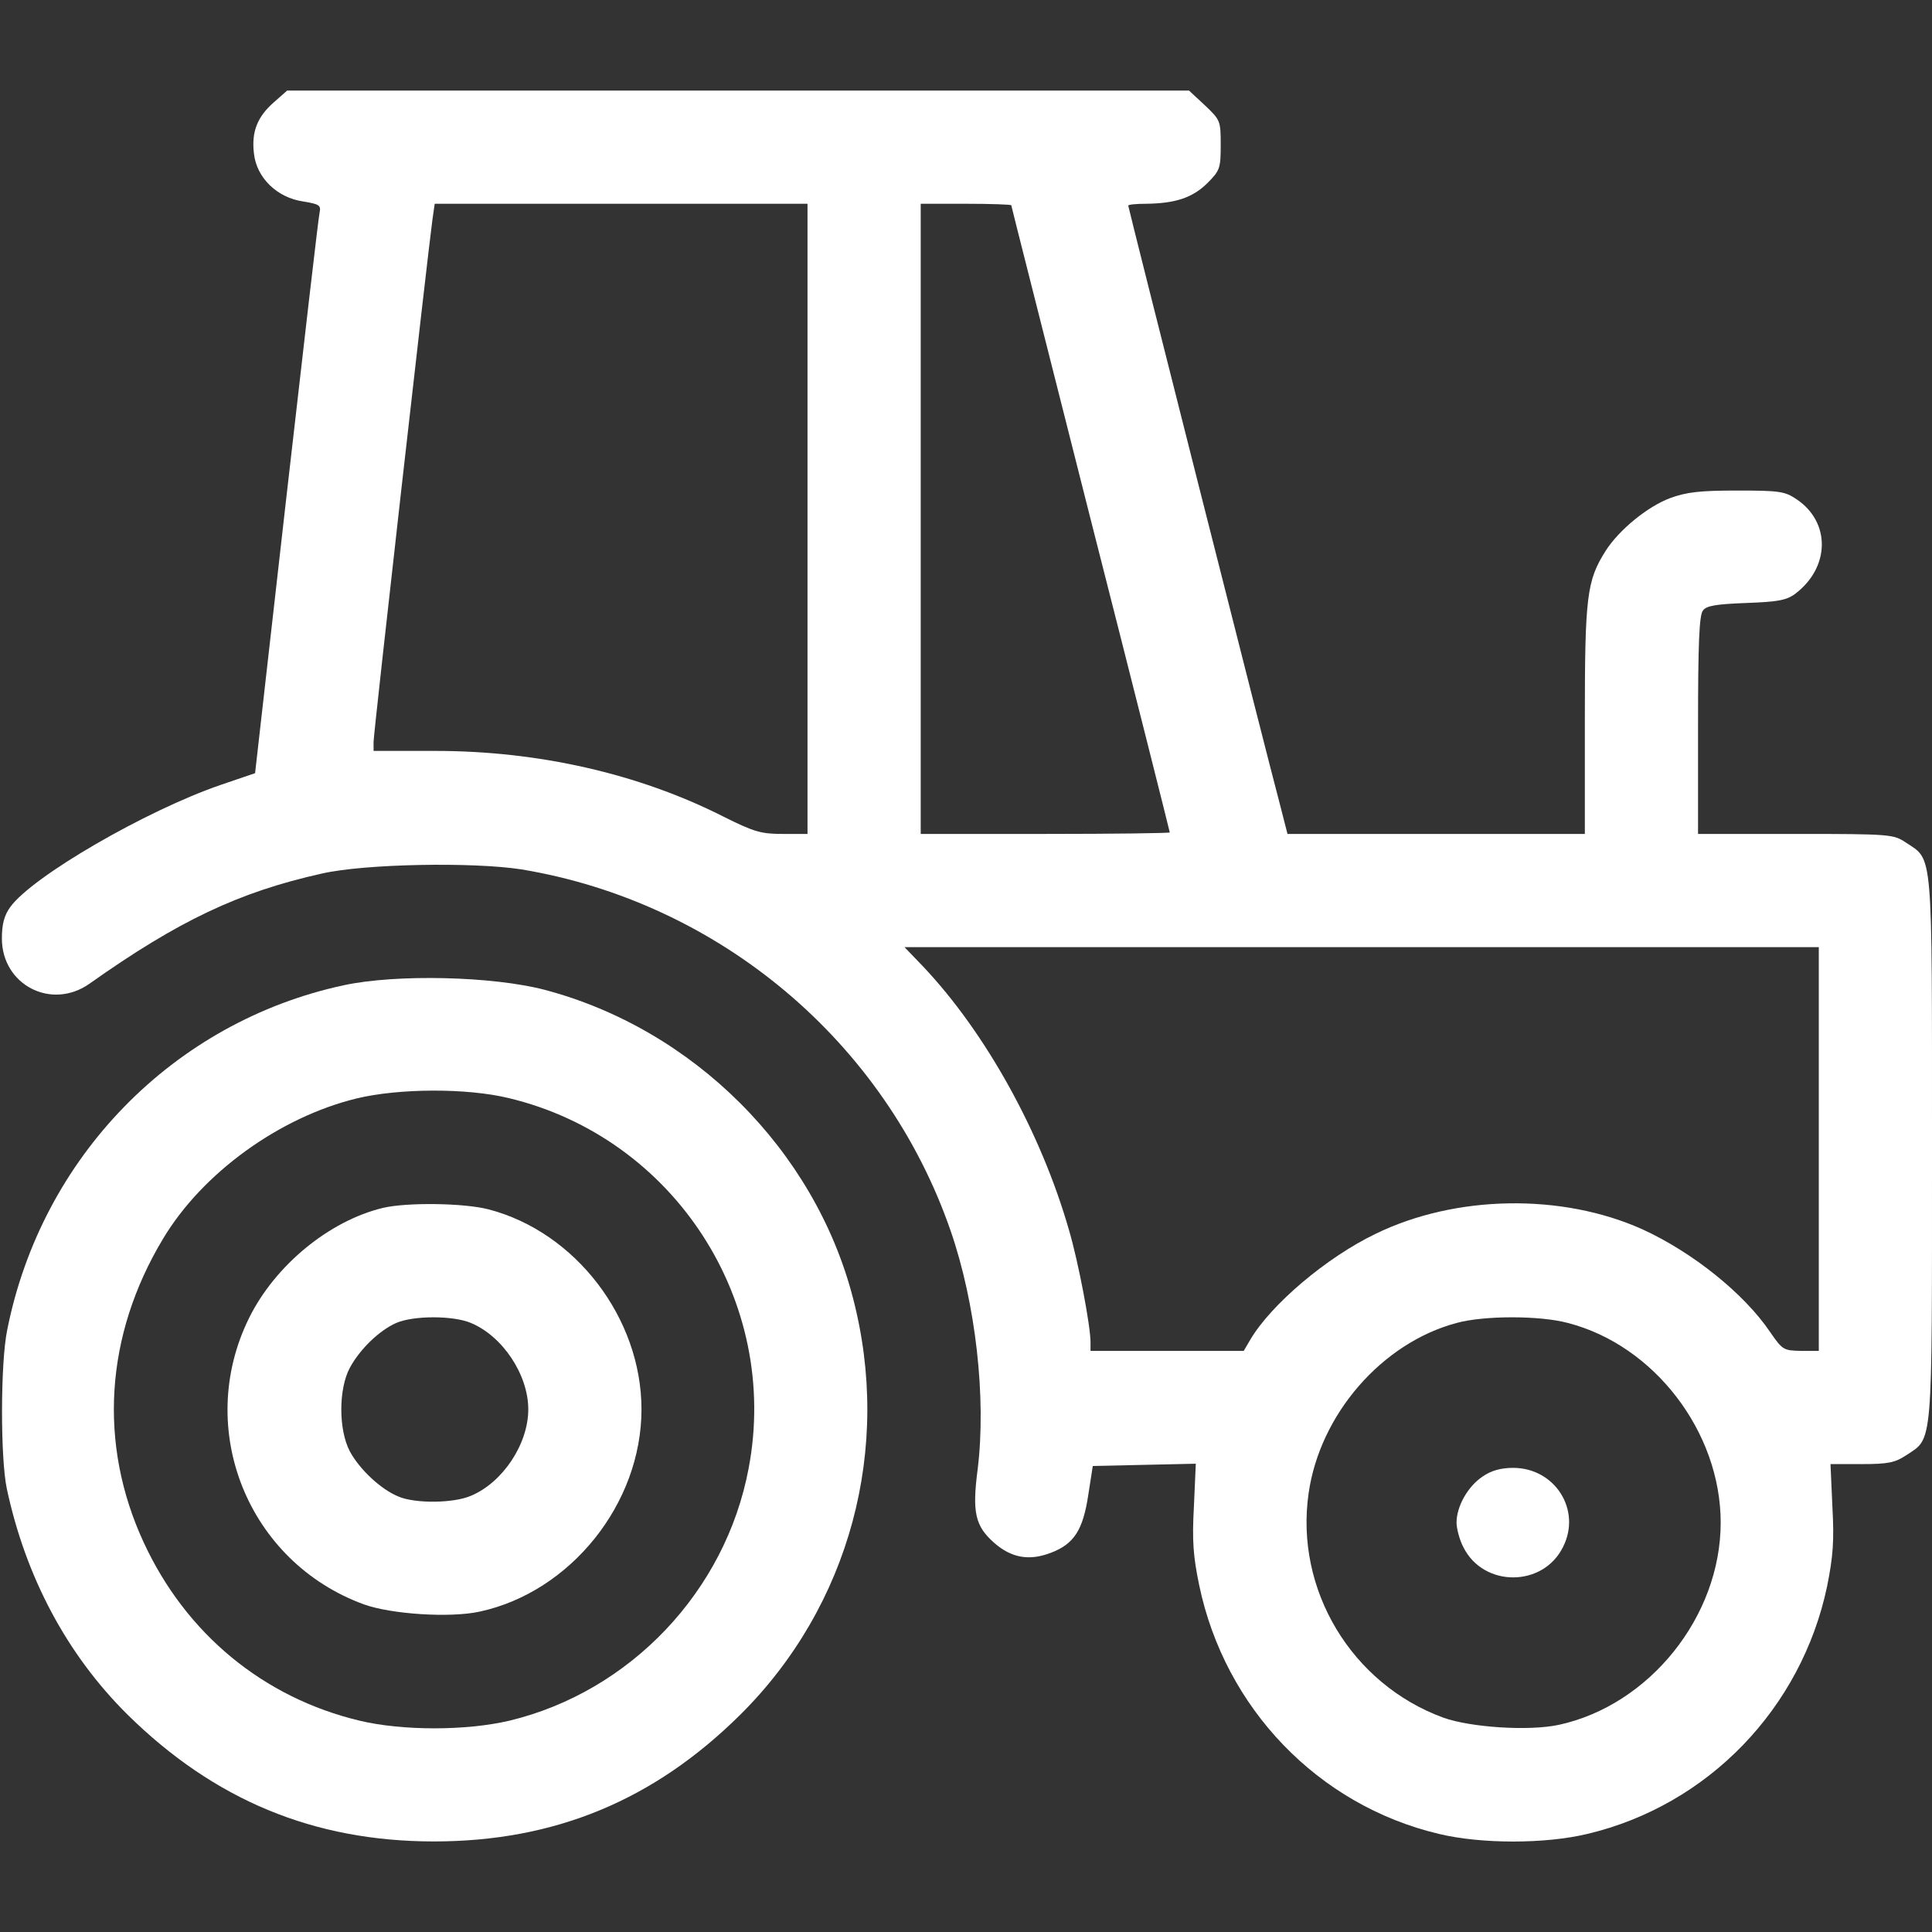 <?xml version="1.0" standalone="no"?>
<!DOCTYPE svg PUBLIC "-//W3C//DTD SVG 20010904//EN"
 "http://www.w3.org/TR/2001/REC-SVG-20010904/DTD/svg10.dtd">
<svg version="1.0" xmlns="http://www.w3.org/2000/svg"
 width="512pt" height="512pt" viewBox="0 0 512 512"
 preserveAspectRatio="xMidYMid meet">

<rect x="0" y="0" width="512" height="512" fill="#333333" stroke="none"/>

<g transform="translate(0,512) scale(0.1,-0.1)"
fill="#fff" stroke="none">
<path d="M727 4850 c-45 -39 -61 -79 -54 -137 7 -64 61 -117 131 -127 42 -7
47 -10 43 -29 -3 -12 -42 -351 -88 -754 l-83 -732 -91 -31 c-198 -68 -500
-243 -558 -324 -16 -22 -22 -46 -22 -83 0 -123 131 -191 232 -120 236 167 396
243 616 292 114 26 401 31 529 11 524 -87 964 -457 1137 -957 67 -193 95 -444
72 -632 -15 -115 -7 -151 44 -196 46 -40 93 -48 150 -26 61 23 85 60 99 153
l12 77 137 3 136 3 -5 -113 c-5 -91 -2 -132 14 -209 68 -326 315 -583 635
-659 112 -27 282 -27 394 0 320 76 567 333 635 656 16 80 19 120 14 212 l-5
112 83 0 c70 0 88 4 117 23 72 48 69 9 69 812 0 803 3 764 -69 812 -33 22 -40
23 -292 23 l-259 0 0 288 c0 215 3 292 13 304 9 13 36 17 114 20 83 3 107 7
130 24 93 70 95 190 4 251 -31 21 -46 23 -157 23 -99 0 -134 -4 -178 -20 -61
-23 -136 -85 -171 -140 -50 -79 -55 -121 -55 -447 l0 -303 -394 0 -394 0 -20
78 c-35 131 -402 1581 -402 1587 0 3 21 5 48 5 77 1 122 16 161 54 34 34 36
40 36 102 0 64 -1 66 -42 105 l-42 39 -1195 0 -1195 0 -34 -30z m1413 -1105
l0 -835 -65 0 c-58 0 -76 5 -158 46 -225 114 -491 174 -763 174 l-164 0 0 24
c0 24 144 1297 156 1384 l6 42 494 0 494 0 0 -835z m540 831 c0 -2 95 -376
210 -831 116 -455 210 -829 210 -831 0 -2 -148 -4 -330 -4 l-330 0 0 835 0
835 120 0 c66 0 120 -2 120 -4z m2140 -2501 l0 -535 -47 0 c-46 1 -49 2 -82
50 -69 102 -205 211 -338 272 -213 96 -495 92 -708 -12 -129 -62 -277 -187
-332 -281 l-17 -29 -203 0 -203 0 0 23 c0 43 -32 212 -57 297 -74 258 -220
522 -386 698 l-50 52 1212 0 1211 0 0 -535z m-665 -461 c229 -59 405 -289 405
-529 0 -249 -189 -484 -429 -536 -79 -17 -233 -7 -306 19 -243 89 -394 339
-357 595 30 209 194 398 392 451 73 20 221 20 295 0z"/>
<path d="M3929 1207 c-39 -26 -69 -79 -69 -122 0 -16 8 -46 18 -65 53 -107
211 -107 264 0 50 98 -21 210 -132 210 -32 0 -58 -7 -81 -23z"/>
<path d="M911 2509 c-451 -97 -801 -455 -892 -914 -18 -88 -18 -339 -1 -420
50 -234 159 -439 319 -598 230 -227 494 -337 813 -337 320 0 583 109 812 336
290 288 403 706 298 1106 -102 391 -423 711 -817 815 -138 36 -393 42 -532 12z
m437 -299 c439 -105 720 -539 636 -981 -61 -326 -314 -592 -634 -669 -115 -27
-284 -27 -397 0 -255 61 -460 230 -572 472 -121 261 -103 549 51 805 104 174
308 322 513 372 112 27 291 28 403 1z"/>
<path d="M1015 1919 c-142 -34 -286 -152 -355 -292 -145 -294 -3 -647 305
-759 73 -26 228 -36 306 -19 241 52 429 286 429 536 0 242 -175 470 -405 530
-65 17 -216 19 -280 4z m233 -305 c84 -35 152 -137 152 -229 0 -92 -68 -194
-152 -229 -46 -20 -148 -21 -192 -2 -47 19 -104 73 -129 120 -30 57 -30 165 0
221 27 50 78 99 123 119 46 20 151 20 198 0z"/>
</g>
</svg>
